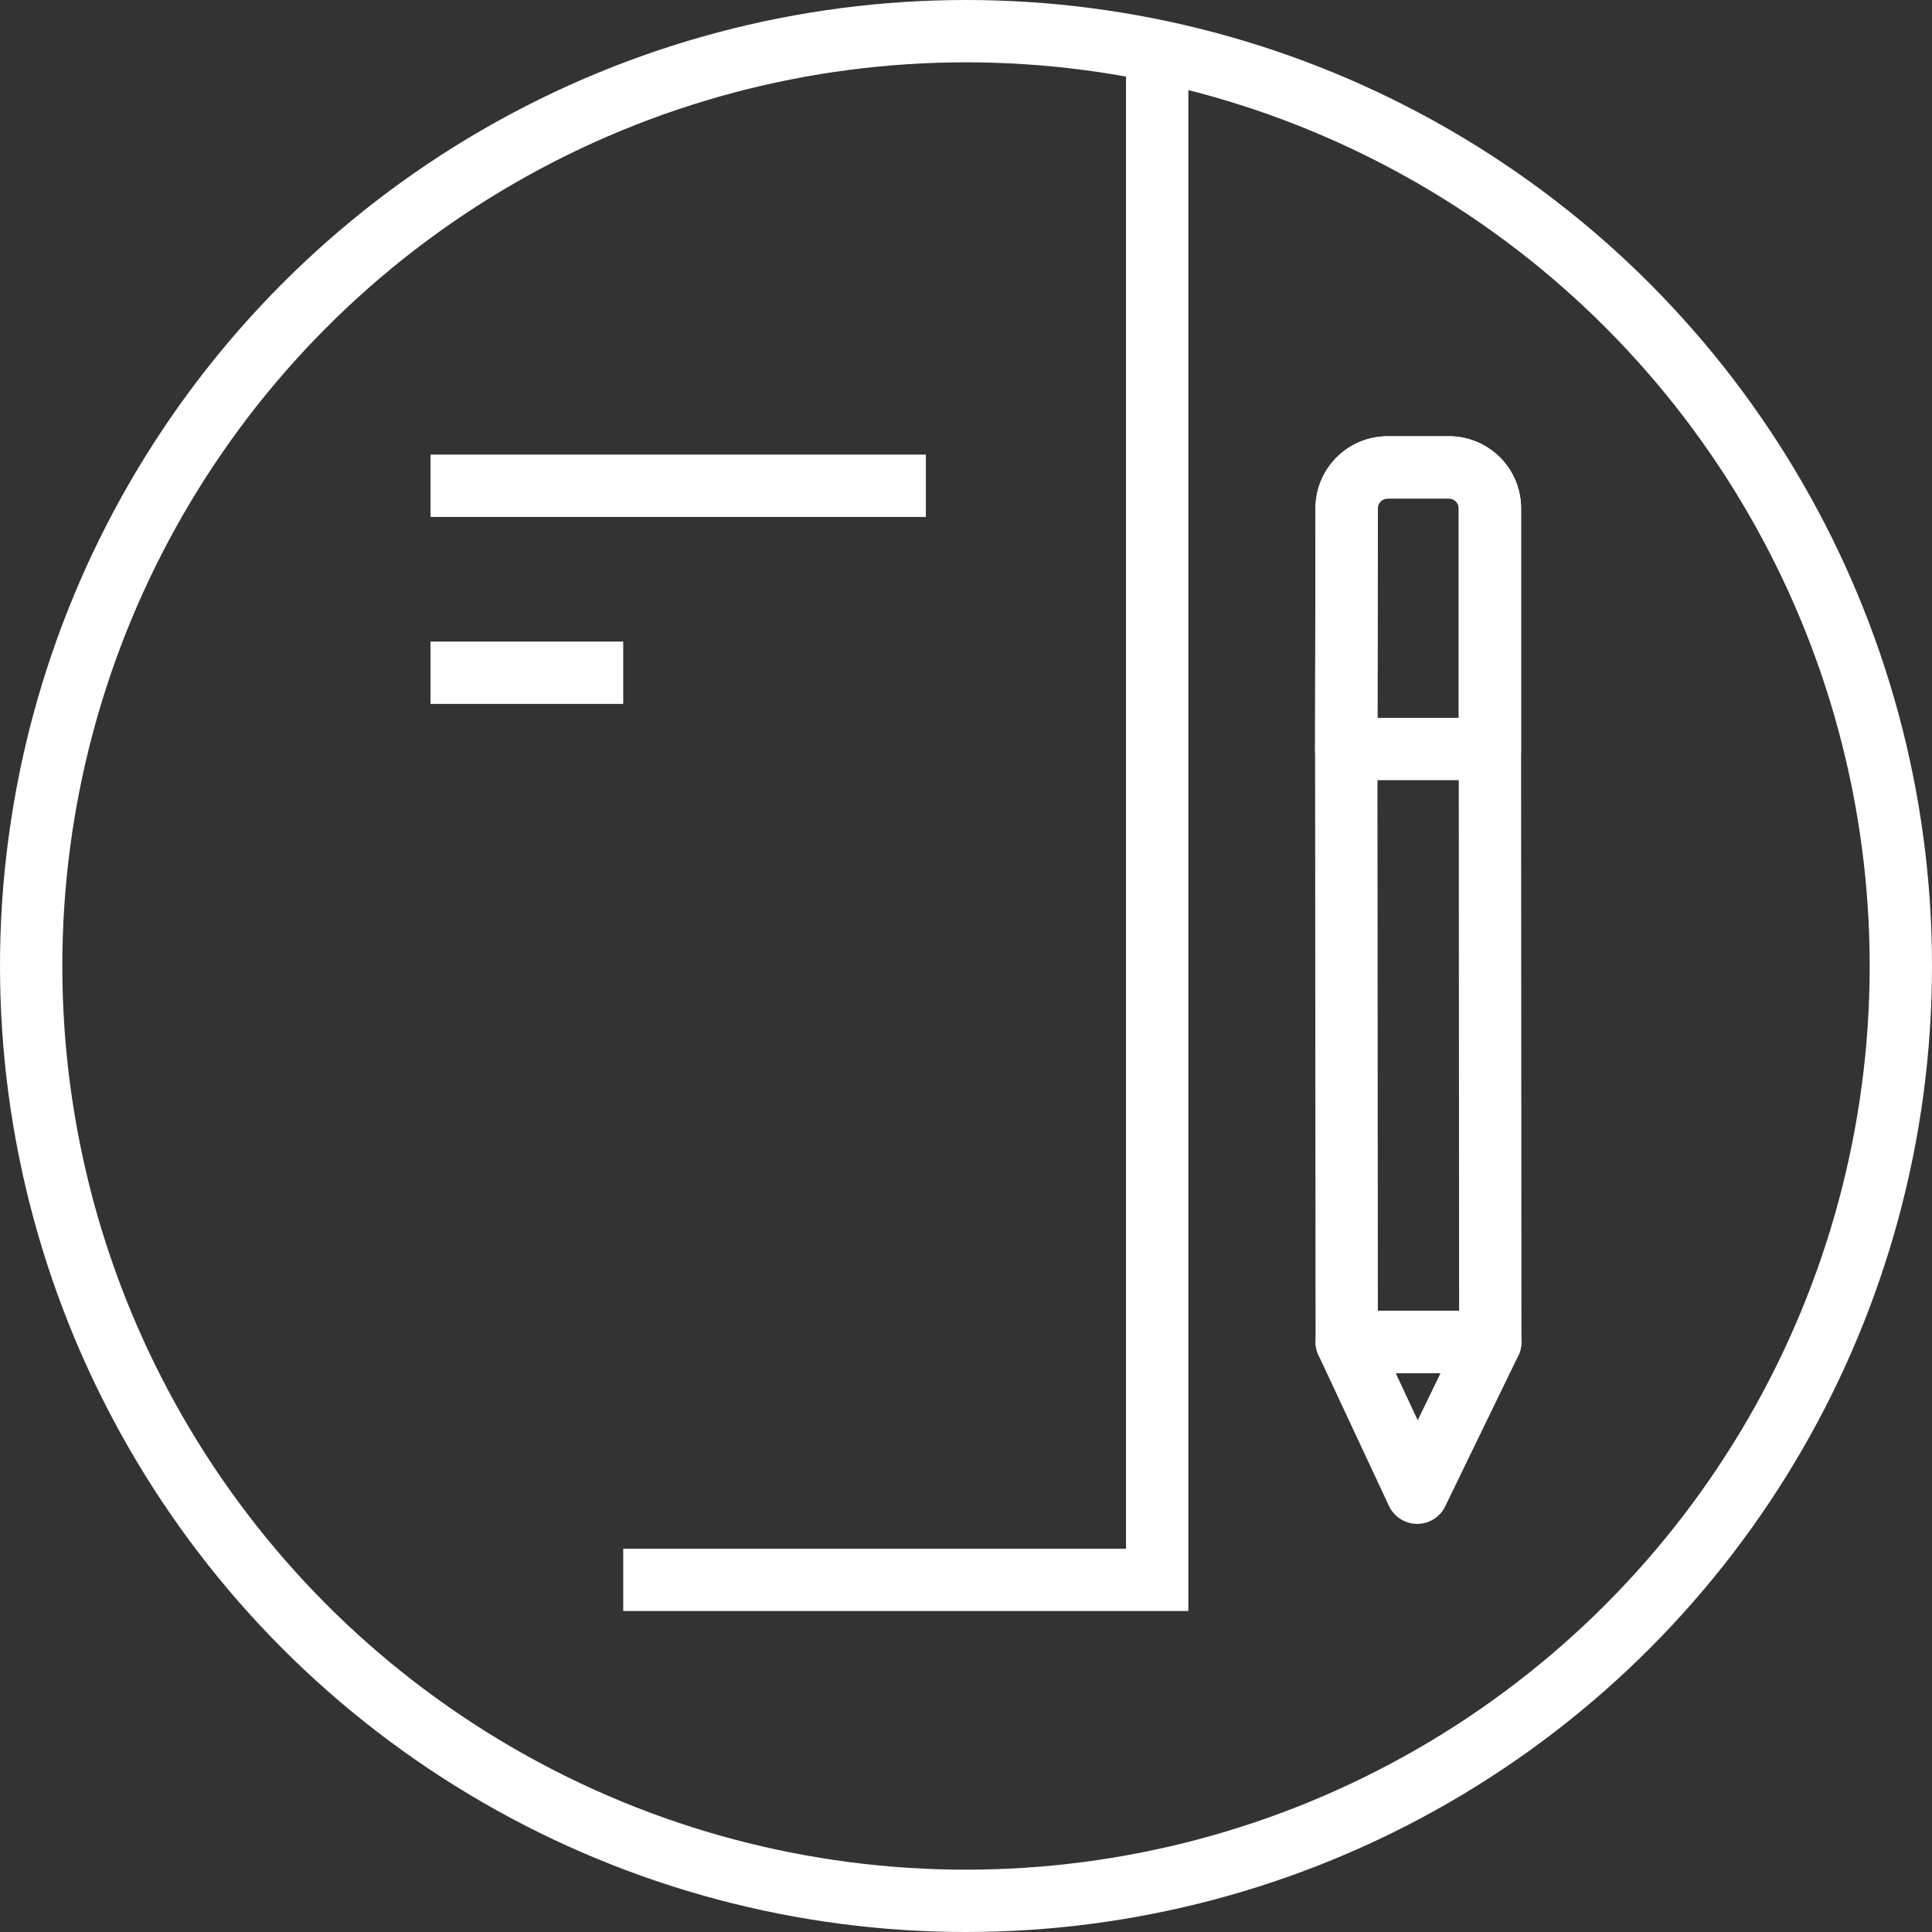 <svg xmlns="http://www.w3.org/2000/svg" width="62" height="62" viewBox="0 0 62 62"><rect x="0" y="0" width="62" height="62" fill="#333333" stroke="none"/><g id="Grupo_289" data-name="Grupo 289" transform="translate(-1996 -998)"><circle id="Elipse_23" data-name="Elipse 23" cx="30" cy="30" r="30" transform="translate(1997 999)" fill="none" stroke="#fff" stroke-miterlimit="10" stroke-width="2"></circle><g id="Grupo_120" data-name="Grupo 120"><path id="Caminho_146" data-name="Caminho 146" d="M2033.135,999v49.7H2016" fill="none" stroke="#fff" stroke-miterlimit="10" stroke-width="2"></path></g><line id="Linha_48" data-name="Linha 48" x2="15.896" transform="translate(2009.816 1013.589)" fill="none" stroke="#fff" stroke-miterlimit="10" stroke-width="2"></line><line id="Linha_49" data-name="Linha 49" x2="6.184" transform="translate(2009.816 1019.589)" fill="none" stroke="#fff" stroke-miterlimit="10" stroke-width="2"></line><g id="Grupo_125" data-name="Grupo 125"><g id="Grupo_124" data-name="Grupo 124"><g id="Grupo_122" data-name="Grupo 122"><g id="Grupo_121" data-name="Grupo 121"><path id="Caminho_147" data-name="Caminho 147" d="M2039.218,1041.065l-.015-18.984.013-7.767a1.314,1.314,0,0,1,1.308-1.314h1.977a1.313,1.313,0,0,1,1.312,1.311v7.773l.012,18.983Z" fill="none" stroke="#fff" stroke-linecap="round" stroke-linejoin="round" stroke-width="2"></path></g></g><path id="Caminho_148" data-name="Caminho 148" d="M2043.825,1041.067l-2.346,4.836-2.261-4.838Z" fill="none" stroke="#fff" stroke-linecap="round" stroke-linejoin="round" stroke-width="2"></path><g id="Grupo_123" data-name="Grupo 123"><path id="Caminho_149" data-name="Caminho 149" d="M2043.813,1022.084v-7.773A1.313,1.313,0,0,0,2042.5,1013h-1.977a1.314,1.314,0,0,0-1.308,1.314l-.013,7.767v-.044h4.61Z" fill="none" stroke="#fff" stroke-linejoin="round" stroke-width="2"></path></g></g></g></g></svg>